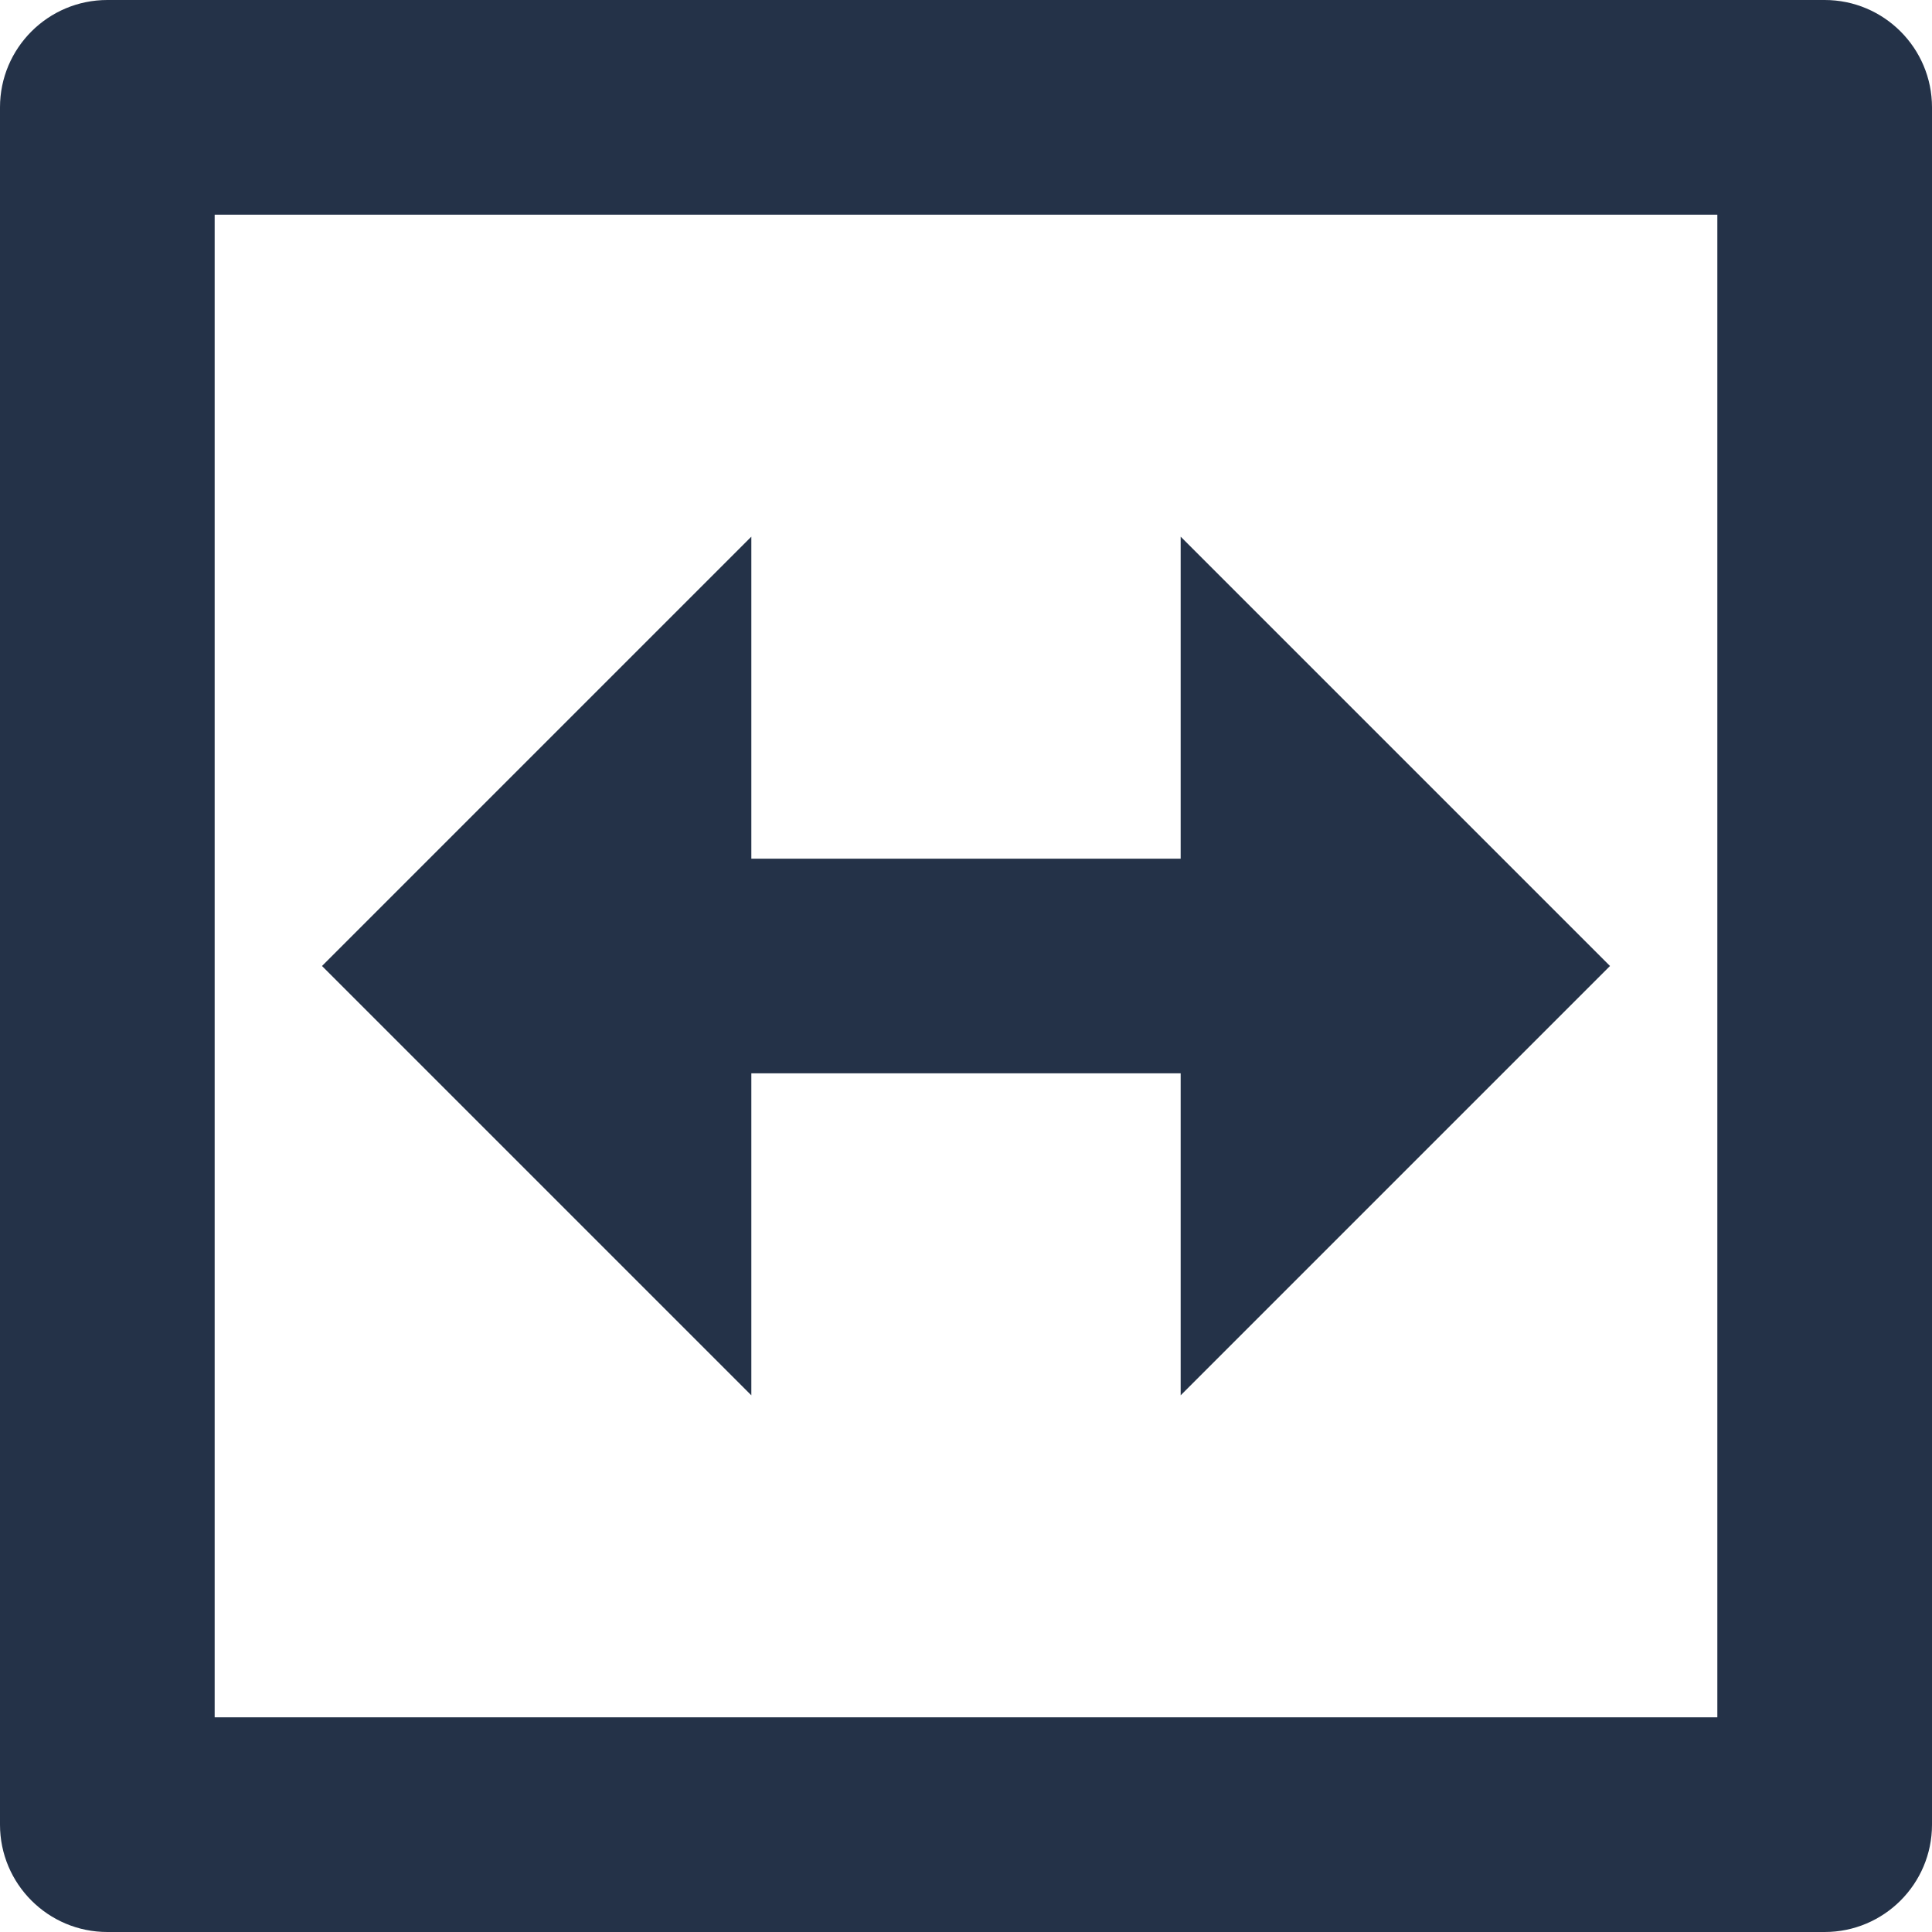 <svg xmlns="http://www.w3.org/2000/svg" fill="none" viewBox="0 0 18 18" height="18" width="18">
<path fill="#243248" d="M2 16H16V2H2V16ZM0 1C0 0.448 0.448 0 1 0H17C17.552 0 18 0.448 18 1V17C18 17.552 17.552 18 17 18H1C0.448 18 0 17.552 0 17V1ZM7 5V8H11V5L15 9L11 13V10H7V13L3 9L7 5Z"></path>
</svg>
